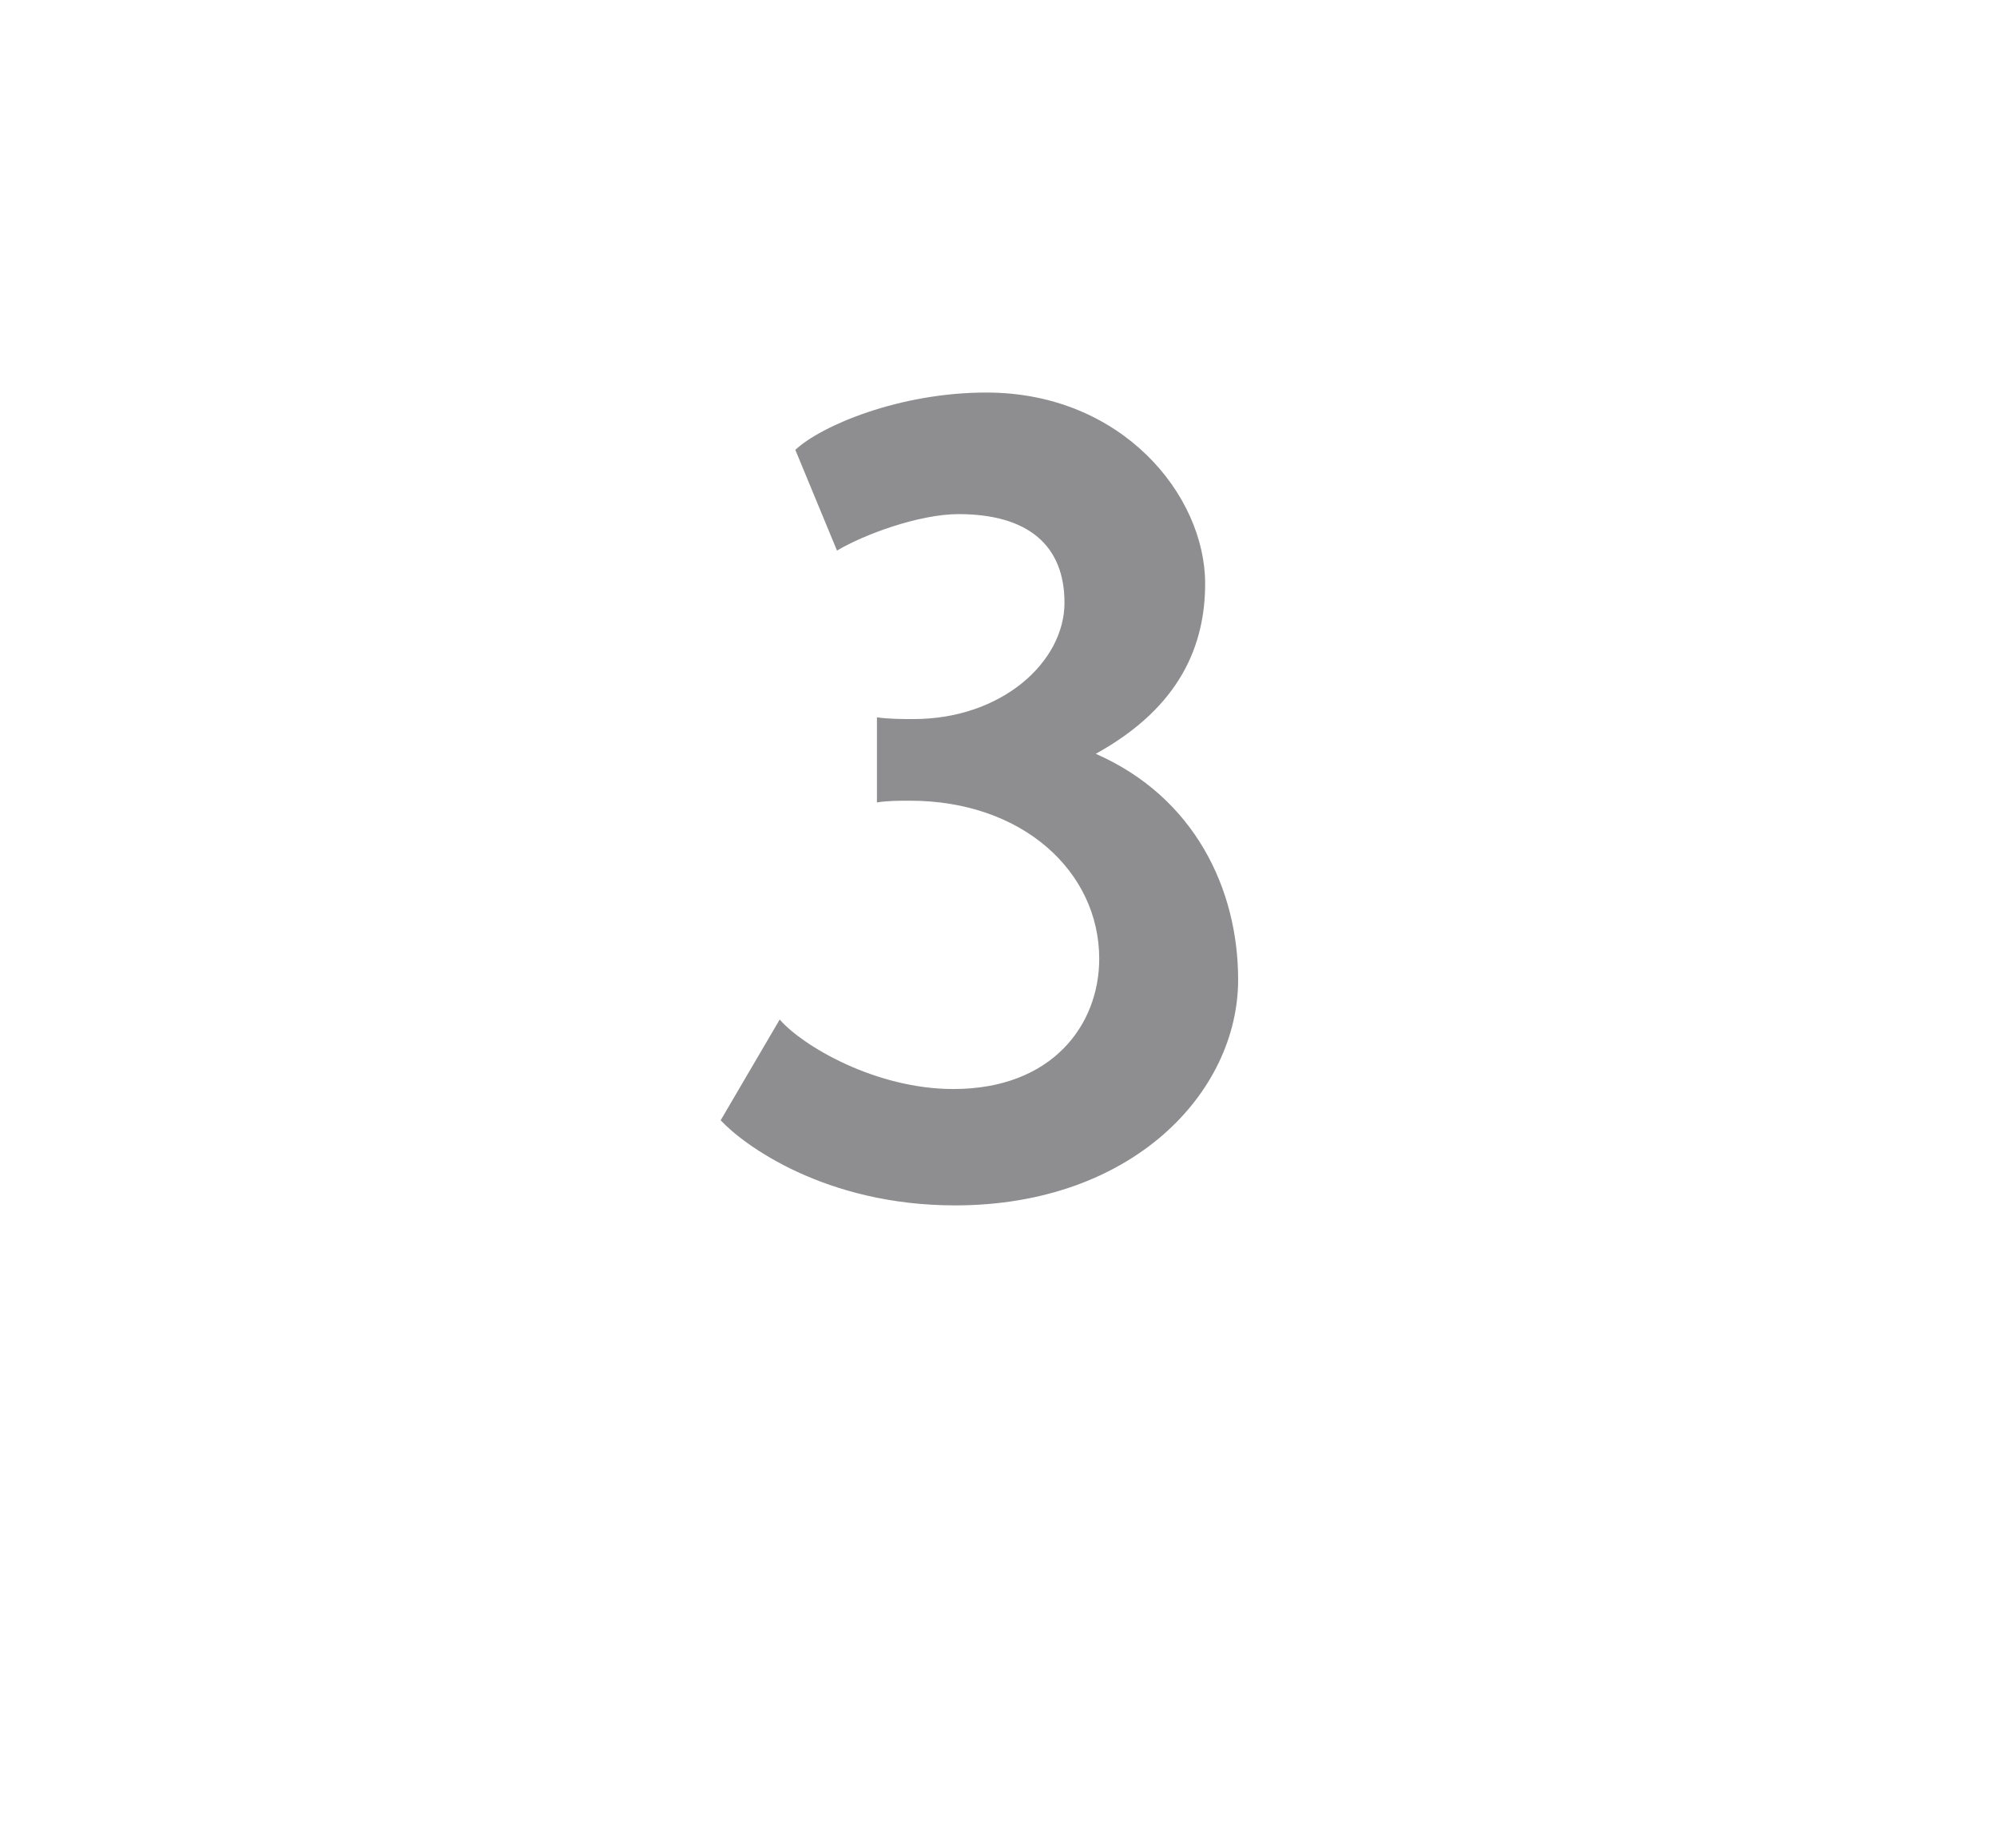 <?xml version="1.0" standalone="no"?><!DOCTYPE svg PUBLIC "-//W3C//DTD SVG 1.1//EN" "http://www.w3.org/Graphics/SVG/1.1/DTD/svg11.dtd"><svg xmlns="http://www.w3.org/2000/svg" version="1.1" width="115px" height="106.4px" viewBox="0 -1 115 106.4" style="top:-1px"><desc>3</desc><defs/><g id="Polygon56947"><path d="m63.1 42.4c5.7 2.5 8.2 7.8 8.2 13c0 6.5-6.1 13-16.3 13c-7.5 0-12.2-3.5-13.5-4.9l3.4-5.8c1.3 1.5 5.5 4 10 4c5.7 0 8.4-3.7 8.4-7.5c0-5-4.4-9.1-10.9-9.1c-.6 0-1.3 0-1.9.1v-4.9c.7.1 1.5.1 2.1.1c5.1 0 8.7-3.3 8.7-6.7c0-3.3-2.1-5.1-6.1-5.1c-2.3 0-5.5 1.2-7 2.1l-2.4-5.8c1.5-1.4 6-3.3 11-3.3c7.8 0 12.6 5.9 12.6 11c0 3.5-1.4 7.1-6.3 9.8z" stroke="none" fill="#8e8e90"/></g></svg>